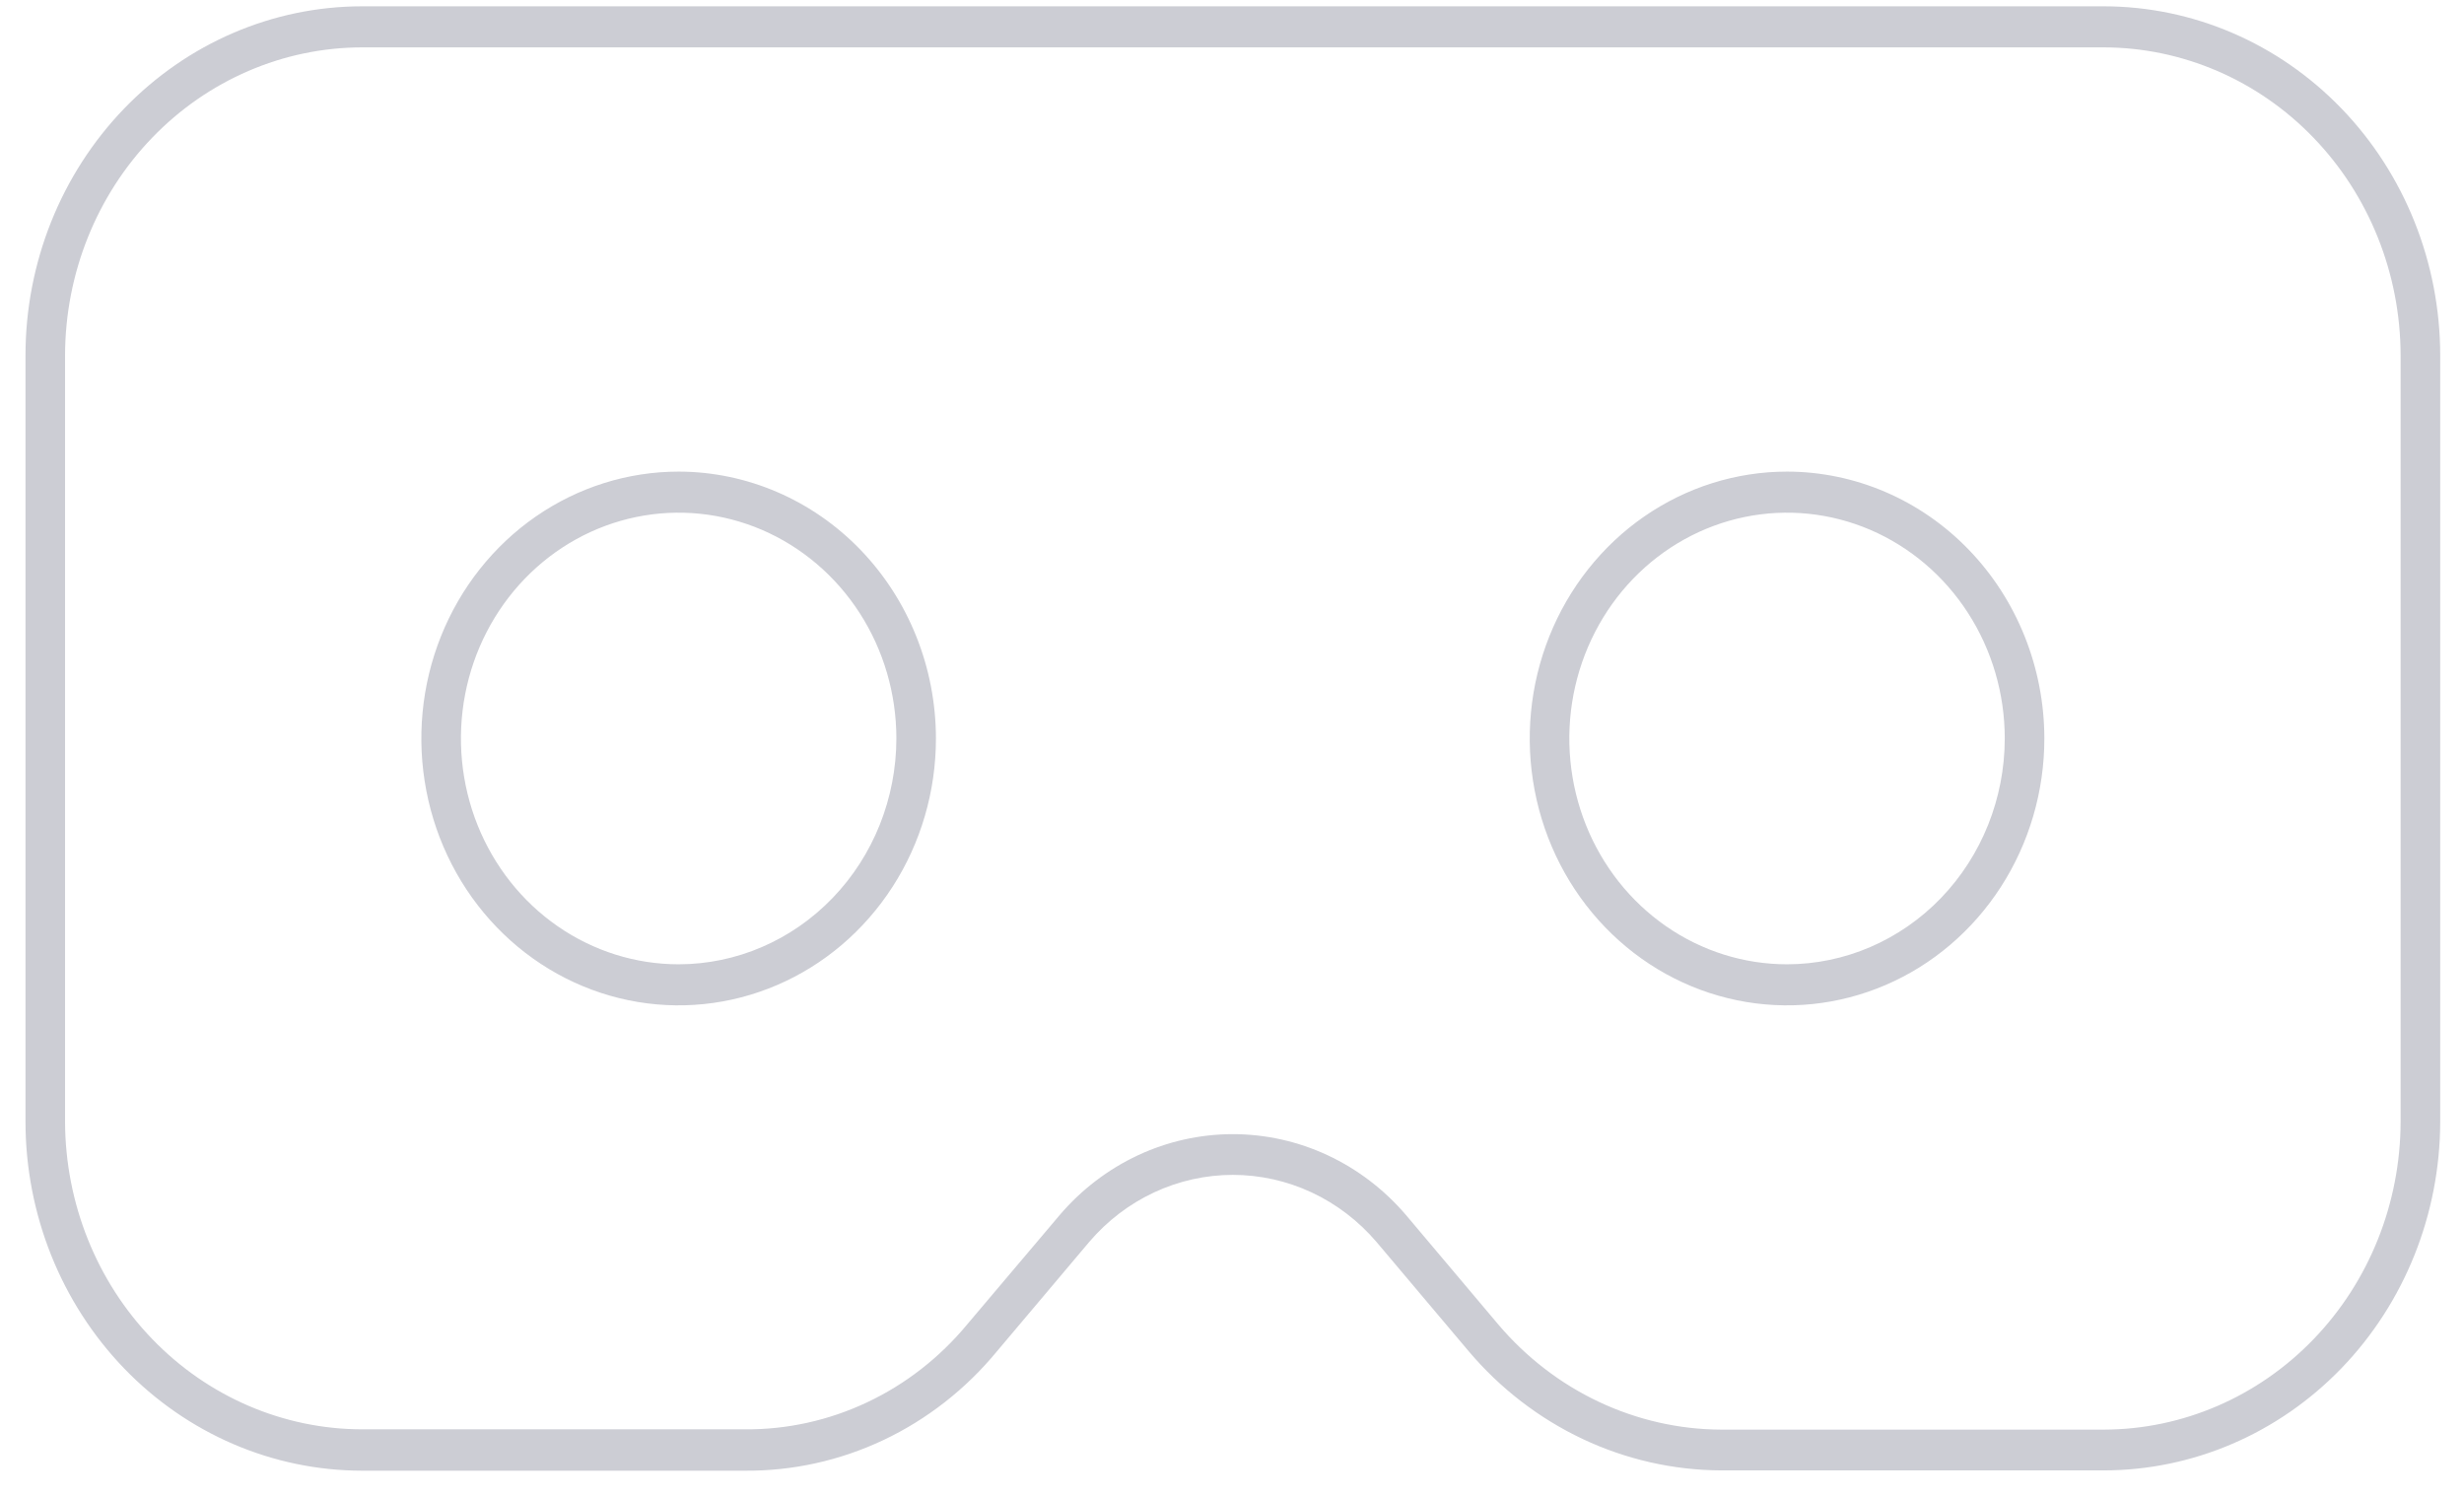 <?xml version="1.0" encoding="UTF-8"?> <svg xmlns="http://www.w3.org/2000/svg" width="84" height="51" viewBox="0 0 84 51" fill="none"><path d="M23.136 16.079C21.401 16.079 19.705 16.613 18.262 17.613C16.82 18.613 15.696 20.034 15.032 21.696C14.368 23.359 14.194 25.188 14.533 26.953C14.871 28.718 15.706 30.34 16.933 31.612C18.16 32.885 19.723 33.751 21.424 34.102C23.126 34.453 24.89 34.273 26.492 33.584C28.095 32.896 29.465 31.73 30.429 30.233C31.393 28.737 31.907 26.978 31.907 25.178C31.905 22.766 30.98 20.453 29.336 18.747C27.691 17.041 25.461 16.082 23.136 16.079ZM23.136 32.877C21.668 32.877 20.233 32.426 19.012 31.58C17.791 30.734 16.84 29.531 16.278 28.125C15.717 26.718 15.57 25.17 15.856 23.676C16.142 22.183 16.849 20.811 17.887 19.734C18.925 18.657 20.248 17.924 21.688 17.627C23.128 17.33 24.62 17.483 25.976 18.065C27.332 18.648 28.491 19.635 29.307 20.901C30.123 22.167 30.558 23.655 30.558 25.178C30.556 27.219 29.773 29.176 28.381 30.619C26.99 32.063 25.104 32.875 23.136 32.877ZM60.922 16.079C59.187 16.079 57.491 16.613 56.048 17.613C54.606 18.613 53.482 20.034 52.818 21.696C52.154 23.359 51.98 25.188 52.319 26.953C52.657 28.718 53.492 30.34 54.719 31.612C55.946 32.885 57.509 33.751 59.211 34.102C60.912 34.453 62.676 34.273 64.279 33.584C65.882 32.896 67.251 31.73 68.215 30.233C69.179 28.737 69.694 26.978 69.694 25.178C69.691 22.766 68.766 20.453 67.122 18.747C65.477 17.041 63.248 16.082 60.922 16.079ZM60.922 32.877C59.454 32.877 58.019 32.426 56.798 31.58C55.578 30.734 54.626 29.531 54.065 28.125C53.503 26.718 53.356 25.17 53.642 23.676C53.929 22.183 54.636 20.811 55.673 19.734C56.712 18.657 58.034 17.924 59.474 17.627C60.914 17.33 62.406 17.483 63.762 18.065C65.118 18.648 66.278 19.635 67.093 20.901C67.909 22.167 68.344 23.655 68.344 25.178C68.342 27.219 67.559 29.176 66.168 30.619C64.776 32.063 62.89 32.875 60.922 32.877ZM60.922 16.079C59.187 16.079 57.491 16.613 56.048 17.613C54.606 18.613 53.482 20.034 52.818 21.696C52.154 23.359 51.98 25.188 52.319 26.953C52.657 28.718 53.492 30.34 54.719 31.612C55.946 32.885 57.509 33.751 59.211 34.102C60.912 34.453 62.676 34.273 64.279 33.584C65.882 32.896 67.251 31.73 68.215 30.233C69.179 28.737 69.694 26.978 69.694 25.178C69.691 22.766 68.766 20.453 67.122 18.747C65.477 17.041 63.248 16.082 60.922 16.079ZM60.922 32.877C59.454 32.877 58.019 32.426 56.798 31.58C55.578 30.734 54.626 29.531 54.065 28.125C53.503 26.718 53.356 25.17 53.642 23.676C53.929 22.183 54.636 20.811 55.673 19.734C56.712 18.657 58.034 17.924 59.474 17.627C60.914 17.33 62.406 17.483 63.762 18.065C65.118 18.648 66.278 19.635 67.093 20.901C67.909 22.167 68.344 23.655 68.344 25.178C68.342 27.219 67.559 29.176 66.168 30.619C64.776 32.063 62.89 32.875 60.922 32.877ZM23.136 16.079C21.401 16.079 19.705 16.613 18.262 17.613C16.82 18.613 15.696 20.034 15.032 21.696C14.368 23.359 14.194 25.188 14.533 26.953C14.871 28.718 15.706 30.34 16.933 31.612C18.16 32.885 19.723 33.751 21.424 34.102C23.126 34.453 24.89 34.273 26.492 33.584C28.095 32.896 29.465 31.73 30.429 30.233C31.393 28.737 31.907 26.978 31.907 25.178C31.905 22.766 30.98 20.453 29.336 18.747C27.691 17.041 25.461 16.082 23.136 16.079ZM23.136 32.877C21.668 32.877 20.233 32.426 19.012 31.58C17.791 30.734 16.84 29.531 16.278 28.125C15.717 26.718 15.57 25.17 15.856 23.676C16.142 22.183 16.849 20.811 17.887 19.734C18.925 18.657 20.248 17.924 21.688 17.627C23.128 17.33 24.62 17.483 25.976 18.065C27.332 18.648 28.491 19.635 29.307 20.901C30.123 22.167 30.558 23.655 30.558 25.178C30.556 27.219 29.773 29.176 28.381 30.619C26.99 32.063 25.104 32.875 23.136 32.877ZM60.922 16.079C59.187 16.079 57.491 16.613 56.048 17.613C54.606 18.613 53.482 20.034 52.818 21.696C52.154 23.359 51.98 25.188 52.319 26.953C52.657 28.718 53.492 30.34 54.719 31.612C55.946 32.885 57.509 33.751 59.211 34.102C60.912 34.453 62.676 34.273 64.279 33.584C65.882 32.896 67.251 31.73 68.215 30.233C69.179 28.737 69.694 26.978 69.694 25.178C69.691 22.766 68.766 20.453 67.122 18.747C65.477 17.041 63.248 16.082 60.922 16.079ZM60.922 32.877C59.454 32.877 58.019 32.426 56.798 31.58C55.578 30.734 54.626 29.531 54.065 28.125C53.503 26.718 53.356 25.17 53.642 23.676C53.929 22.183 54.636 20.811 55.673 19.734C56.712 18.657 58.034 17.924 59.474 17.627C60.914 17.33 62.406 17.483 63.762 18.065C65.118 18.648 66.278 19.635 67.093 20.901C67.909 22.167 68.344 23.655 68.344 25.178C68.342 27.219 67.559 29.176 66.168 30.619C64.776 32.063 62.89 32.875 60.922 32.877ZM23.136 16.079C21.401 16.079 19.705 16.613 18.262 17.613C16.82 18.613 15.696 20.034 15.032 21.696C14.368 23.359 14.194 25.188 14.533 26.953C14.871 28.718 15.706 30.34 16.933 31.612C18.16 32.885 19.723 33.751 21.424 34.102C23.126 34.453 24.89 34.273 26.492 33.584C28.095 32.896 29.465 31.73 30.429 30.233C31.393 28.737 31.907 26.978 31.907 25.178C31.905 22.766 30.98 20.453 29.336 18.747C27.691 17.041 25.461 16.082 23.136 16.079ZM23.136 32.877C21.668 32.877 20.233 32.426 19.012 31.58C17.791 30.734 16.84 29.531 16.278 28.125C15.717 26.718 15.57 25.17 15.856 23.676C16.142 22.183 16.849 20.811 17.887 19.734C18.925 18.657 20.248 17.924 21.688 17.627C23.128 17.33 24.62 17.483 25.976 18.065C27.332 18.648 28.491 19.635 29.307 20.901C30.123 22.167 30.558 23.655 30.558 25.178C30.556 27.219 29.773 29.176 28.381 30.619C26.99 32.063 25.104 32.875 23.136 32.877ZM60.922 16.079C59.187 16.079 57.491 16.613 56.048 17.613C54.606 18.613 53.482 20.034 52.818 21.696C52.154 23.359 51.98 25.188 52.319 26.953C52.657 28.718 53.492 30.34 54.719 31.612C55.946 32.885 57.509 33.751 59.211 34.102C60.912 34.453 62.676 34.273 64.279 33.584C65.882 32.896 67.251 31.73 68.215 30.233C69.179 28.737 69.694 26.978 69.694 25.178C69.691 22.766 68.766 20.453 67.122 18.747C65.477 17.041 63.248 16.082 60.922 16.079ZM60.922 32.877C59.454 32.877 58.019 32.426 56.798 31.58C55.578 30.734 54.626 29.531 54.065 28.125C53.503 26.718 53.356 25.17 53.642 23.676C53.929 22.183 54.636 20.811 55.673 19.734C56.712 18.657 58.034 17.924 59.474 17.627C60.914 17.33 62.406 17.483 63.762 18.065C65.118 18.648 66.278 19.635 67.093 20.901C67.909 22.167 68.344 23.655 68.344 25.178C68.342 27.219 67.559 29.176 66.168 30.619C64.776 32.063 62.89 32.875 60.922 32.877ZM23.136 16.079C21.401 16.079 19.705 16.613 18.262 17.613C16.82 18.613 15.696 20.034 15.032 21.696C14.368 23.359 14.194 25.188 14.533 26.953C14.871 28.718 15.706 30.34 16.933 31.612C18.16 32.885 19.723 33.751 21.424 34.102C23.126 34.453 24.89 34.273 26.492 33.584C28.095 32.896 29.465 31.73 30.429 30.233C31.393 28.737 31.907 26.978 31.907 25.178C31.905 22.766 30.98 20.453 29.336 18.747C27.691 17.041 25.461 16.082 23.136 16.079ZM23.136 32.877C21.668 32.877 20.233 32.426 19.012 31.58C17.791 30.734 16.84 29.531 16.278 28.125C15.717 26.718 15.57 25.17 15.856 23.676C16.142 22.183 16.849 20.811 17.887 19.734C18.925 18.657 20.248 17.924 21.688 17.627C23.128 17.33 24.62 17.483 25.976 18.065C27.332 18.648 28.491 19.635 29.307 20.901C30.123 22.167 30.558 23.655 30.558 25.178C30.556 27.219 29.773 29.176 28.381 30.619C26.99 32.063 25.104 32.875 23.136 32.877ZM23.136 16.079C21.401 16.079 19.705 16.613 18.262 17.613C16.82 18.613 15.696 20.034 15.032 21.696C14.368 23.359 14.194 25.188 14.533 26.953C14.871 28.718 15.706 30.34 16.933 31.612C18.16 32.885 19.723 33.751 21.424 34.102C23.126 34.453 24.89 34.273 26.492 33.584C28.095 32.896 29.465 31.73 30.429 30.233C31.393 28.737 31.907 26.978 31.907 25.178C31.905 22.766 30.98 20.453 29.336 18.747C27.691 17.041 25.461 16.082 23.136 16.079ZM23.136 32.877C21.668 32.877 20.233 32.426 19.012 31.58C17.791 30.734 16.84 29.531 16.278 28.125C15.717 26.718 15.57 25.17 15.856 23.676C16.142 22.183 16.849 20.811 17.887 19.734C18.925 18.657 20.248 17.924 21.688 17.627C23.128 17.33 24.62 17.483 25.976 18.065C27.332 18.648 28.491 19.635 29.307 20.901C30.123 22.167 30.558 23.655 30.558 25.178C30.556 27.219 29.773 29.176 28.381 30.619C26.99 32.063 25.104 32.875 23.136 32.877ZM60.922 16.079C59.187 16.079 57.491 16.613 56.048 17.613C54.606 18.613 53.482 20.034 52.818 21.696C52.154 23.359 51.98 25.188 52.319 26.953C52.657 28.718 53.492 30.34 54.719 31.612C55.946 32.885 57.509 33.751 59.211 34.102C60.912 34.453 62.676 34.273 64.279 33.584C65.882 32.896 67.251 31.73 68.215 30.233C69.179 28.737 69.694 26.978 69.694 25.178C69.691 22.766 68.766 20.453 67.122 18.747C65.477 17.041 63.248 16.082 60.922 16.079ZM60.922 32.877C59.454 32.877 58.019 32.426 56.798 31.58C55.578 30.734 54.626 29.531 54.065 28.125C53.503 26.718 53.356 25.17 53.642 23.676C53.929 22.183 54.636 20.811 55.673 19.734C56.712 18.657 58.034 17.924 59.474 17.627C60.914 17.33 62.406 17.483 63.762 18.065C65.118 18.648 66.278 19.635 67.093 20.901C67.909 22.167 68.344 23.655 68.344 25.178C68.342 27.219 67.559 29.176 66.168 30.619C64.776 32.063 62.89 32.875 60.922 32.877ZM60.922 16.079C59.187 16.079 57.491 16.613 56.048 17.613C54.606 18.613 53.482 20.034 52.818 21.696C52.154 23.359 51.98 25.188 52.319 26.953C52.657 28.718 53.492 30.34 54.719 31.612C55.946 32.885 57.509 33.751 59.211 34.102C60.912 34.453 62.676 34.273 64.279 33.584C65.882 32.896 67.251 31.73 68.215 30.233C69.179 28.737 69.694 26.978 69.694 25.178C69.691 22.766 68.766 20.453 67.122 18.747C65.477 17.041 63.248 16.082 60.922 16.079ZM60.922 32.877C59.454 32.877 58.019 32.426 56.798 31.58C55.578 30.734 54.626 29.531 54.065 28.125C53.503 26.718 53.356 25.17 53.642 23.676C53.929 22.183 54.636 20.811 55.673 19.734C56.712 18.657 58.034 17.924 59.474 17.627C60.914 17.33 62.406 17.483 63.762 18.065C65.118 18.648 66.278 19.635 67.093 20.901C67.909 22.167 68.344 23.655 68.344 25.178C68.342 27.219 67.559 29.176 66.168 30.619C64.776 32.063 62.89 32.875 60.922 32.877ZM23.136 16.079C21.401 16.079 19.705 16.613 18.262 17.613C16.82 18.613 15.696 20.034 15.032 21.696C14.368 23.359 14.194 25.188 14.533 26.953C14.871 28.718 15.706 30.34 16.933 31.612C18.16 32.885 19.723 33.751 21.424 34.102C23.126 34.453 24.89 34.273 26.492 33.584C28.095 32.896 29.465 31.73 30.429 30.233C31.393 28.737 31.907 26.978 31.907 25.178C31.905 22.766 30.98 20.453 29.336 18.747C27.691 17.041 25.461 16.082 23.136 16.079ZM23.136 32.877C21.668 32.877 20.233 32.426 19.012 31.58C17.791 30.734 16.84 29.531 16.278 28.125C15.717 26.718 15.57 25.17 15.856 23.676C16.142 22.183 16.849 20.811 17.887 19.734C18.925 18.657 20.248 17.924 21.688 17.627C23.128 17.33 24.62 17.483 25.976 18.065C27.332 18.648 28.491 19.635 29.307 20.901C30.123 22.167 30.558 23.655 30.558 25.178C30.556 27.219 29.773 29.176 28.381 30.619C26.99 32.063 25.104 32.875 23.136 32.877ZM71.718 0.215H12.34C9.298 0.217 6.382 1.472 4.231 3.703C2.081 5.933 0.871 8.958 0.869 12.113V38.243C0.871 41.398 2.081 44.423 4.231 46.654C6.382 48.885 9.298 50.139 12.34 50.142H25.385C27.018 50.156 28.634 49.799 30.12 49.096C31.606 48.393 32.925 47.361 33.986 46.073L37.135 42.34C37.748 41.622 38.502 41.047 39.346 40.653C40.189 40.26 41.104 40.056 42.029 40.056C42.954 40.056 43.868 40.26 44.712 40.653C45.556 41.047 46.309 41.622 46.923 42.34L50.072 46.073C51.147 47.342 52.47 48.36 53.952 49.06C55.435 49.76 57.044 50.125 58.673 50.132H71.718C74.758 50.13 77.673 48.877 79.823 46.648C81.974 44.419 83.184 41.396 83.189 38.243V12.113C83.186 8.958 81.977 5.933 79.826 3.703C77.676 1.472 74.759 0.217 71.718 0.215ZM81.839 38.243C81.834 41.026 80.766 43.694 78.869 45.661C76.972 47.629 74.401 48.737 71.718 48.742H58.673C57.235 48.735 55.815 48.412 54.506 47.794C53.197 47.177 52.029 46.278 51.079 45.158L47.931 41.425C47.191 40.559 46.283 39.865 45.265 39.389C44.248 38.914 43.145 38.668 42.029 38.668C40.913 38.668 39.81 38.914 38.792 39.389C37.775 39.865 36.866 40.559 36.127 41.425L32.969 45.158C32.031 46.29 30.867 47.196 29.557 47.813C28.247 48.431 26.823 48.744 25.385 48.732H12.34C9.658 48.727 7.088 47.621 5.191 45.655C3.294 43.69 2.226 41.024 2.218 38.243V12.113C2.223 9.33 3.291 6.663 5.188 4.695C7.085 2.727 9.657 1.62 12.34 1.615H71.718C74.401 1.62 76.972 2.727 78.869 4.695C80.766 6.663 81.834 9.33 81.839 12.113V38.243ZM60.922 16.079C59.187 16.079 57.491 16.613 56.048 17.613C54.606 18.613 53.482 20.034 52.818 21.696C52.154 23.359 51.98 25.188 52.319 26.953C52.657 28.718 53.492 30.34 54.719 31.612C55.946 32.885 57.509 33.751 59.211 34.102C60.912 34.453 62.676 34.273 64.279 33.584C65.882 32.896 67.251 31.73 68.215 30.233C69.179 28.737 69.694 26.978 69.694 25.178C69.691 22.766 68.766 20.453 67.122 18.747C65.477 17.041 63.248 16.082 60.922 16.079ZM60.922 32.877C59.454 32.877 58.019 32.426 56.798 31.58C55.578 30.734 54.626 29.531 54.065 28.125C53.503 26.718 53.356 25.17 53.642 23.676C53.929 22.183 54.636 20.811 55.673 19.734C56.712 18.657 58.034 17.924 59.474 17.627C60.914 17.33 62.406 17.483 63.762 18.065C65.118 18.648 66.278 19.635 67.093 20.901C67.909 22.167 68.344 23.655 68.344 25.178C68.342 27.219 67.559 29.176 66.168 30.619C64.776 32.063 62.89 32.875 60.922 32.877ZM23.136 16.079C21.401 16.079 19.705 16.613 18.262 17.613C16.82 18.613 15.696 20.034 15.032 21.696C14.368 23.359 14.194 25.188 14.533 26.953C14.871 28.718 15.706 30.34 16.933 31.612C18.16 32.885 19.723 33.751 21.424 34.102C23.126 34.453 24.89 34.273 26.492 33.584C28.095 32.896 29.465 31.73 30.429 30.233C31.393 28.737 31.907 26.978 31.907 25.178C31.905 22.766 30.98 20.453 29.336 18.747C27.691 17.041 25.461 16.082 23.136 16.079ZM23.136 32.877C21.668 32.877 20.233 32.426 19.012 31.58C17.791 30.734 16.84 29.531 16.278 28.125C15.717 26.718 15.57 25.17 15.856 23.676C16.142 22.183 16.849 20.811 17.887 19.734C18.925 18.657 20.248 17.924 21.688 17.627C23.128 17.33 24.62 17.483 25.976 18.065C27.332 18.648 28.491 19.635 29.307 20.901C30.123 22.167 30.558 23.655 30.558 25.178C30.556 27.219 29.773 29.176 28.381 30.619C26.99 32.063 25.104 32.875 23.136 32.877ZM23.136 16.079C21.401 16.079 19.705 16.613 18.262 17.613C16.82 18.613 15.696 20.034 15.032 21.696C14.368 23.359 14.194 25.188 14.533 26.953C14.871 28.718 15.706 30.34 16.933 31.612C18.16 32.885 19.723 33.751 21.424 34.102C23.126 34.453 24.89 34.273 26.492 33.584C28.095 32.896 29.465 31.73 30.429 30.233C31.393 28.737 31.907 26.978 31.907 25.178C31.905 22.766 30.98 20.453 29.336 18.747C27.691 17.041 25.461 16.082 23.136 16.079ZM23.136 32.877C21.668 32.877 20.233 32.426 19.012 31.58C17.791 30.734 16.84 29.531 16.278 28.125C15.717 26.718 15.57 25.17 15.856 23.676C16.142 22.183 16.849 20.811 17.887 19.734C18.925 18.657 20.248 17.924 21.688 17.627C23.128 17.33 24.62 17.483 25.976 18.065C27.332 18.648 28.491 19.635 29.307 20.901C30.123 22.167 30.558 23.655 30.558 25.178C30.556 27.219 29.773 29.176 28.381 30.619C26.99 32.063 25.104 32.875 23.136 32.877ZM60.922 16.079C59.187 16.079 57.491 16.613 56.048 17.613C54.606 18.613 53.482 20.034 52.818 21.696C52.154 23.359 51.98 25.188 52.319 26.953C52.657 28.718 53.492 30.34 54.719 31.612C55.946 32.885 57.509 33.751 59.211 34.102C60.912 34.453 62.676 34.273 64.279 33.584C65.882 32.896 67.251 31.73 68.215 30.233C69.179 28.737 69.694 26.978 69.694 25.178C69.691 22.766 68.766 20.453 67.122 18.747C65.477 17.041 63.248 16.082 60.922 16.079ZM60.922 32.877C59.454 32.877 58.019 32.426 56.798 31.58C55.578 30.734 54.626 29.531 54.065 28.125C53.503 26.718 53.356 25.17 53.642 23.676C53.929 22.183 54.636 20.811 55.673 19.734C56.712 18.657 58.034 17.924 59.474 17.627C60.914 17.33 62.406 17.483 63.762 18.065C65.118 18.648 66.278 19.635 67.093 20.901C67.909 22.167 68.344 23.655 68.344 25.178C68.342 27.219 67.559 29.176 66.168 30.619C64.776 32.063 62.89 32.875 60.922 32.877ZM60.922 16.079C59.187 16.079 57.491 16.613 56.048 17.613C54.606 18.613 53.482 20.034 52.818 21.696C52.154 23.359 51.98 25.188 52.319 26.953C52.657 28.718 53.492 30.34 54.719 31.612C55.946 32.885 57.509 33.751 59.211 34.102C60.912 34.453 62.676 34.273 64.279 33.584C65.882 32.896 67.251 31.73 68.215 30.233C69.179 28.737 69.694 26.978 69.694 25.178C69.691 22.766 68.766 20.453 67.122 18.747C65.477 17.041 63.248 16.082 60.922 16.079ZM60.922 32.877C59.454 32.877 58.019 32.426 56.798 31.58C55.578 30.734 54.626 29.531 54.065 28.125C53.503 26.718 53.356 25.17 53.642 23.676C53.929 22.183 54.636 20.811 55.673 19.734C56.712 18.657 58.034 17.924 59.474 17.627C60.914 17.33 62.406 17.483 63.762 18.065C65.118 18.648 66.278 19.635 67.093 20.901C67.909 22.167 68.344 23.655 68.344 25.178C68.342 27.219 67.559 29.176 66.168 30.619C64.776 32.063 62.89 32.875 60.922 32.877ZM23.136 16.079C21.401 16.079 19.705 16.613 18.262 17.613C16.82 18.613 15.696 20.034 15.032 21.696C14.368 23.359 14.194 25.188 14.533 26.953C14.871 28.718 15.706 30.34 16.933 31.612C18.16 32.885 19.723 33.751 21.424 34.102C23.126 34.453 24.89 34.273 26.492 33.584C28.095 32.896 29.465 31.73 30.429 30.233C31.393 28.737 31.907 26.978 31.907 25.178C31.905 22.766 30.98 20.453 29.336 18.747C27.691 17.041 25.461 16.082 23.136 16.079ZM23.136 32.877C21.668 32.877 20.233 32.426 19.012 31.58C17.791 30.734 16.84 29.531 16.278 28.125C15.717 26.718 15.57 25.17 15.856 23.676C16.142 22.183 16.849 20.811 17.887 19.734C18.925 18.657 20.248 17.924 21.688 17.627C23.128 17.33 24.62 17.483 25.976 18.065C27.332 18.648 28.491 19.635 29.307 20.901C30.123 22.167 30.558 23.655 30.558 25.178C30.556 27.219 29.773 29.176 28.381 30.619C26.99 32.063 25.104 32.875 23.136 32.877Z" fill="#CCCDD4"></path></svg> 